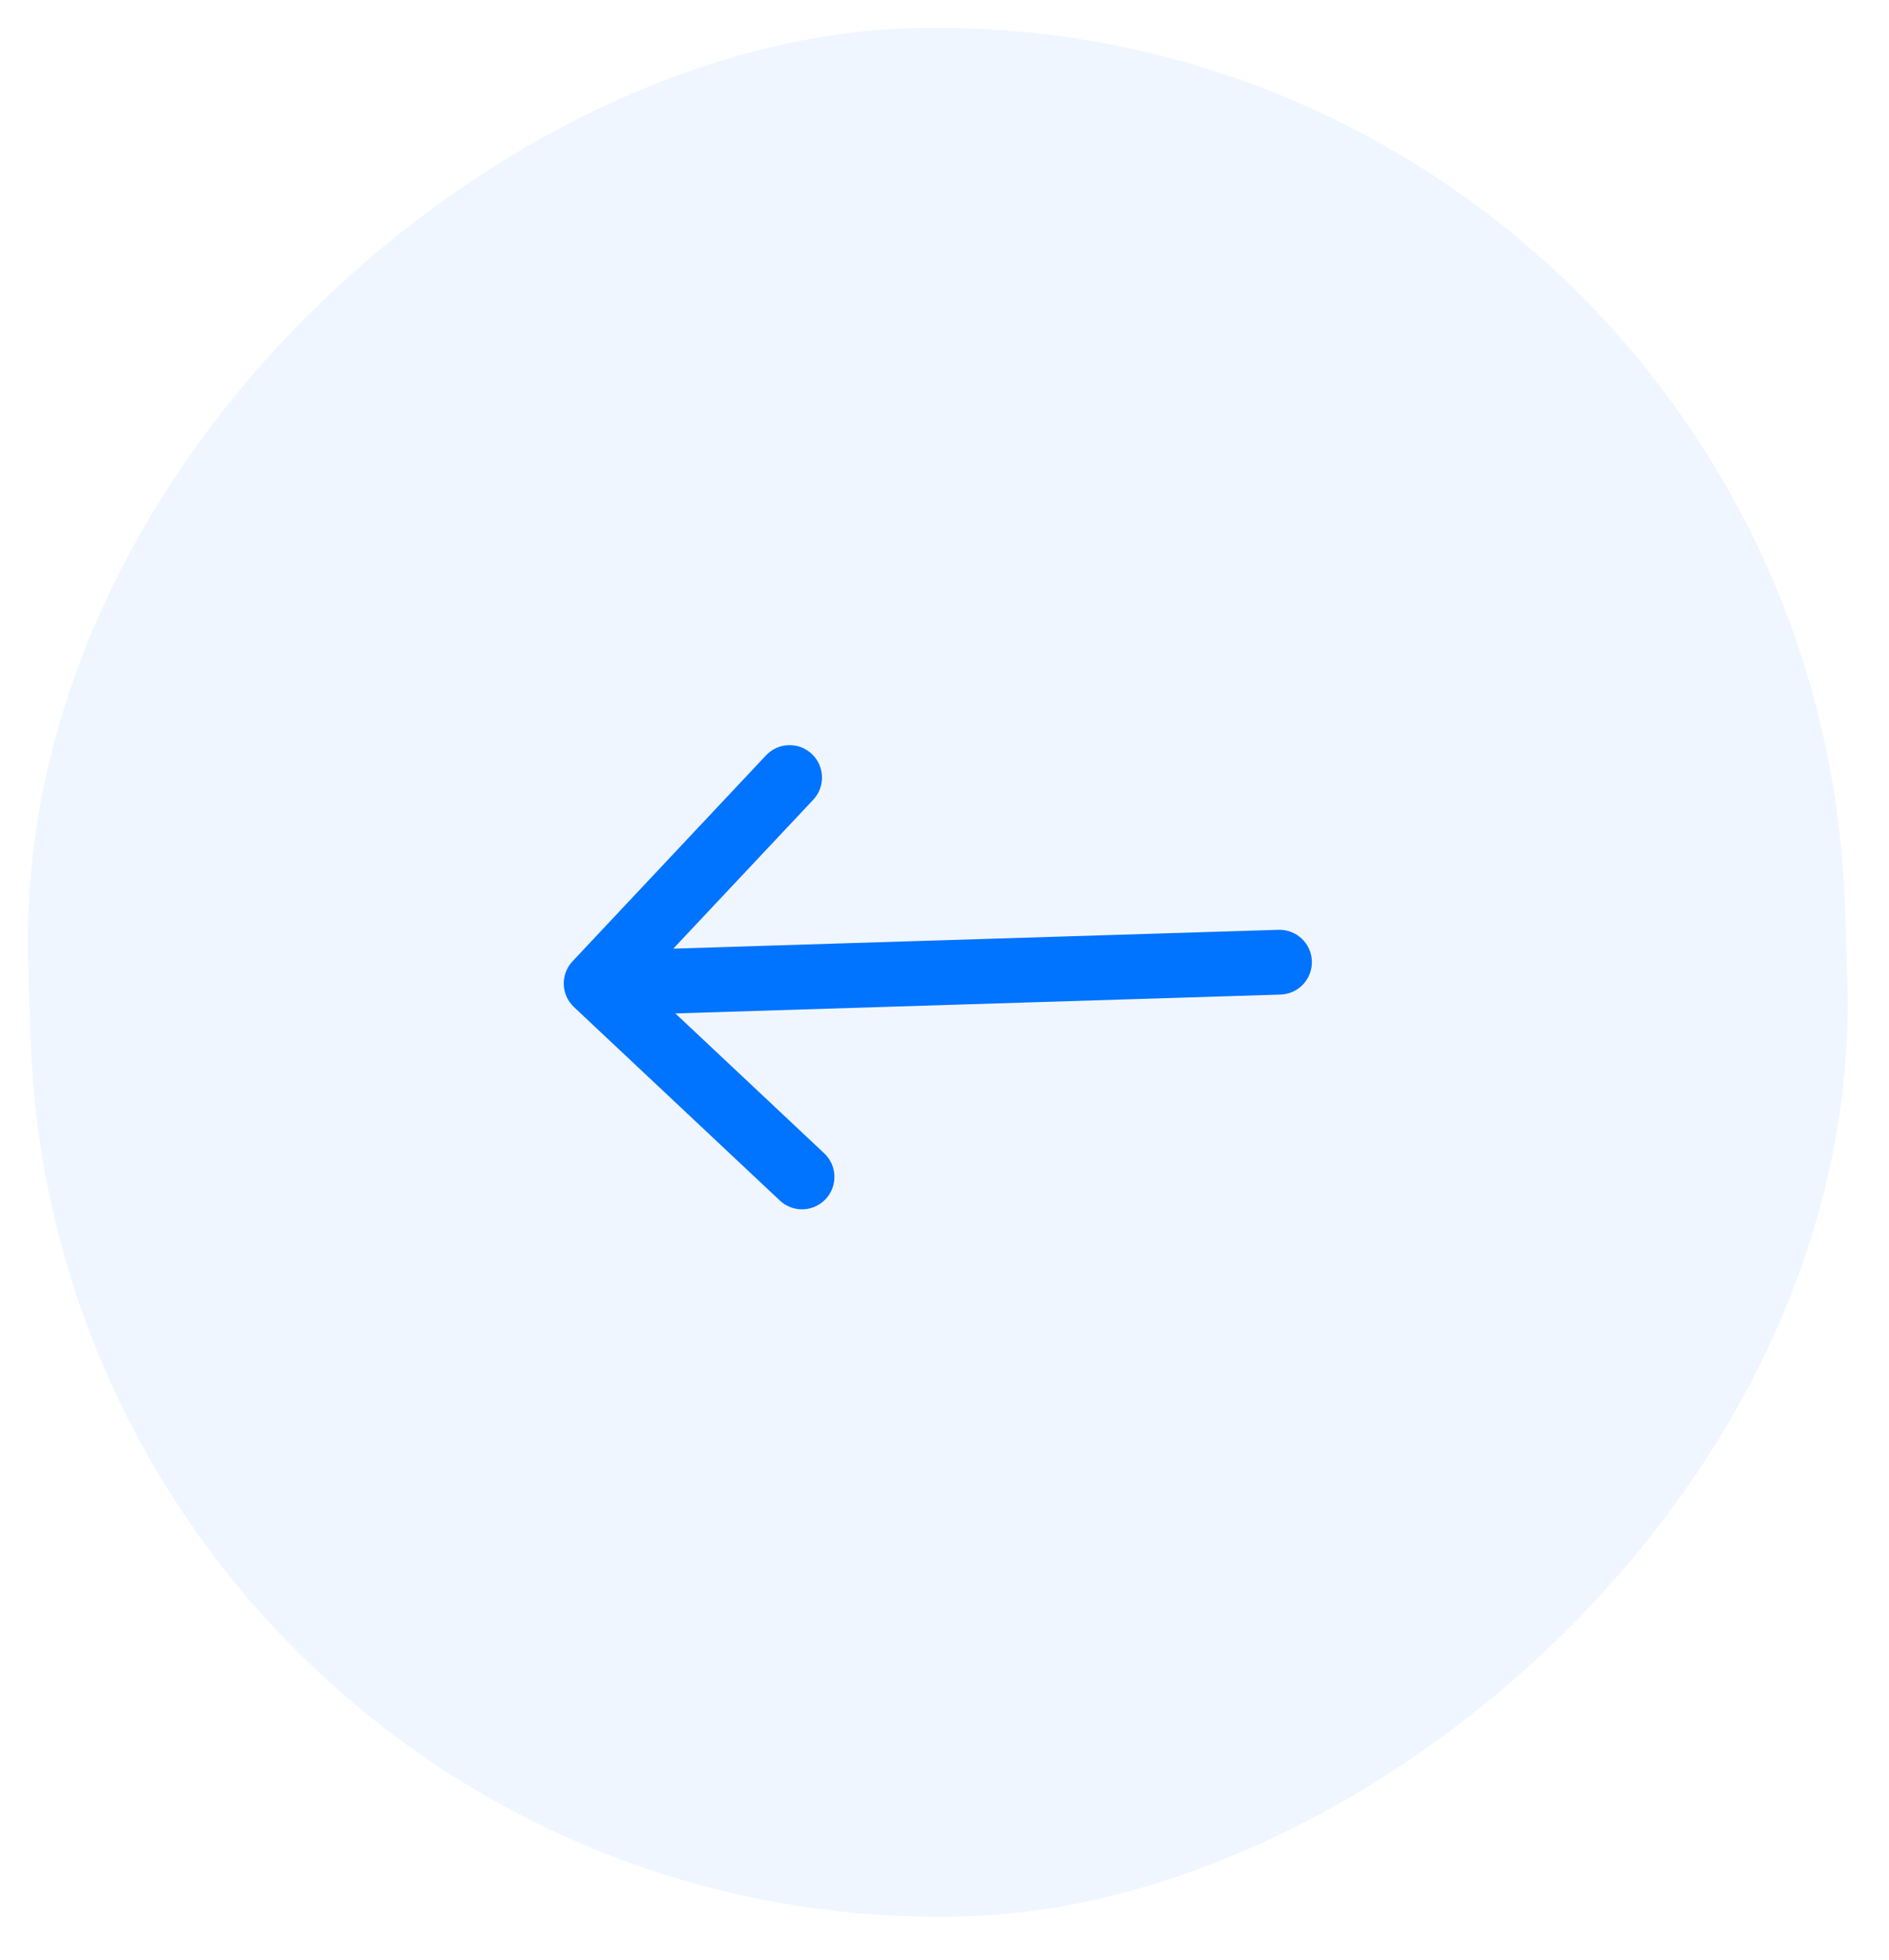 <svg width="53" height="55" viewBox="0 0 53 55" fill="none" xmlns="http://www.w3.org/2000/svg">
<rect x="50.975" width="53" height="51" rx="25.5" transform="rotate(88.218 50.975 0)" fill="#0073FF" fill-opacity="0.06"/>
<path d="M35.927 27.905L18.948 28.434L23.125 32.359C23.491 32.703 23.509 33.278 23.165 33.644C22.821 34.01 22.246 34.028 21.88 33.684L16.104 28.256C15.738 27.912 15.72 27.337 16.064 26.971L21.492 21.194C21.664 21.011 21.893 20.915 22.126 20.908C22.358 20.9 22.594 20.982 22.777 21.154C23.142 21.497 23.16 22.073 22.817 22.439L18.891 26.616L35.87 26.088C36.372 26.073 36.792 26.467 36.807 26.968C36.823 27.47 36.429 27.89 35.927 27.905Z" fill="#0073FF"/>
</svg>

